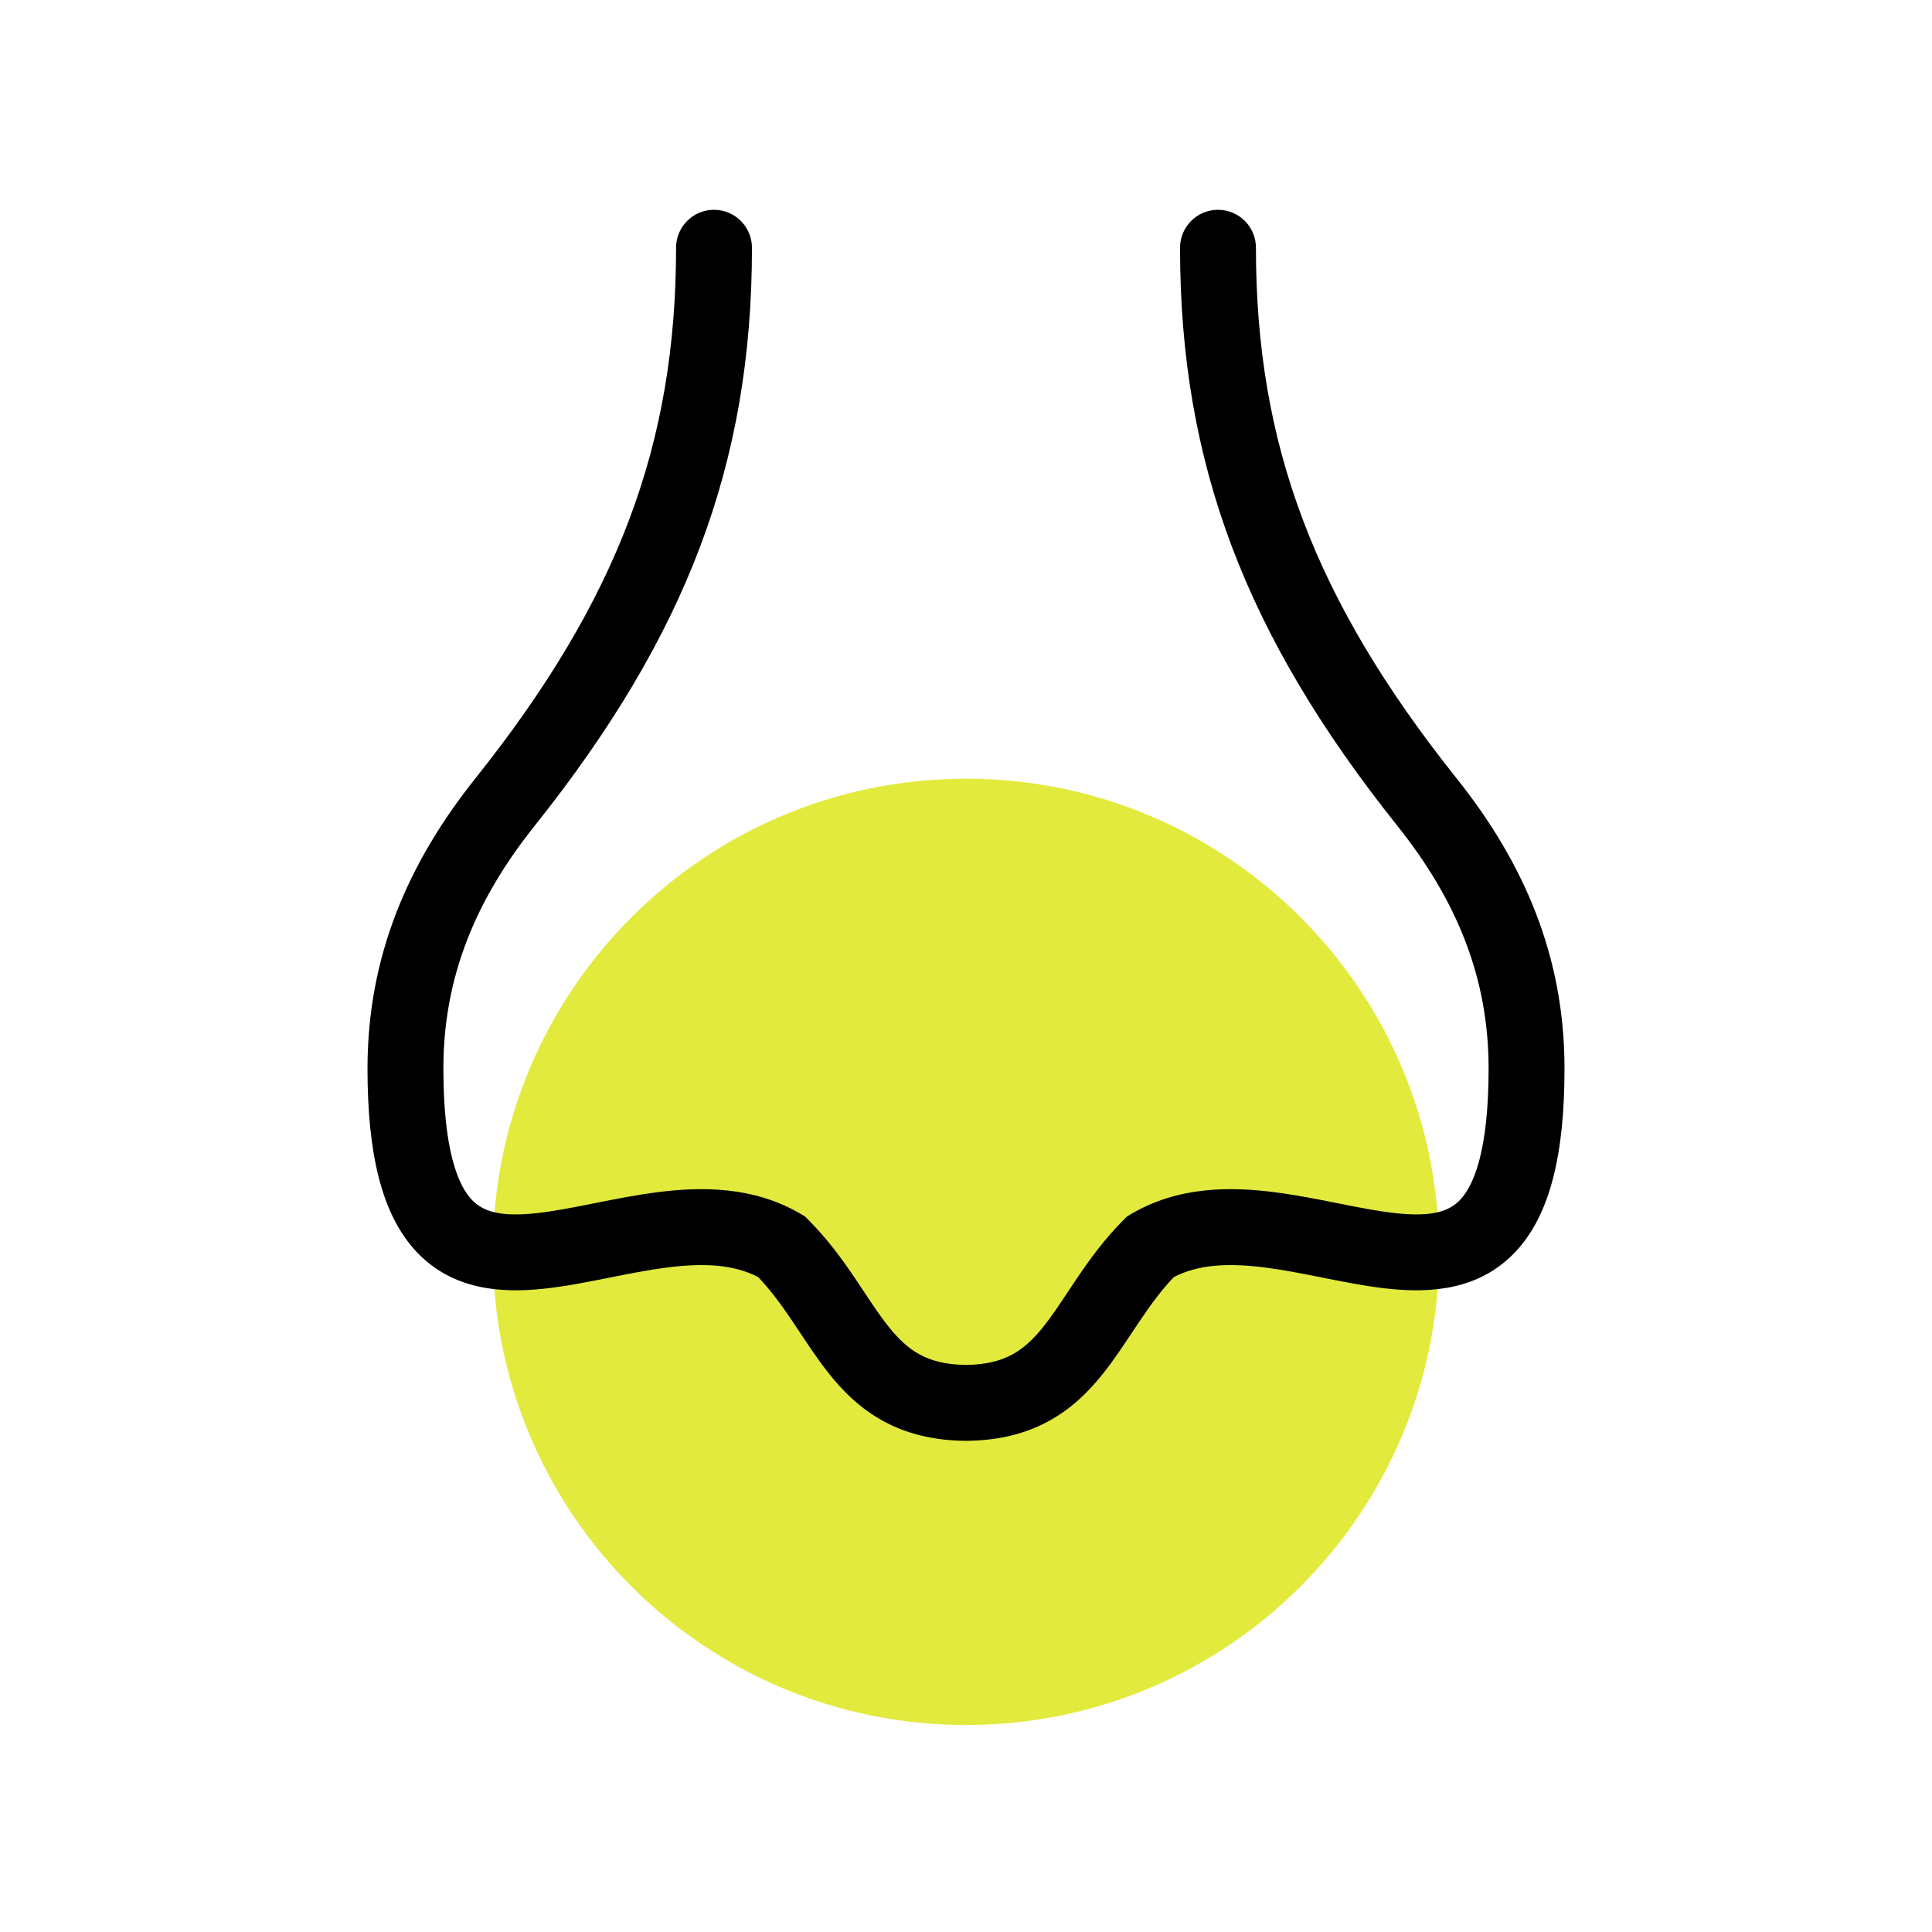 <svg xmlns="http://www.w3.org/2000/svg" fill="none" viewBox="0 0 56 56" height="56" width="56">
<path fill="#E2EA3D" d="M28 50C35.574 50 41.714 43.86 41.714 36.286C41.714 28.712 35.574 22.571 28 22.571C20.426 22.571 14.286 28.712 14.286 36.286C14.286 43.86 20.426 50 28 50Z"></path>
<path fill="black" d="M21.796 7.181C21.796 6.574 21.303 6.081 20.696 6.081C20.088 6.081 19.596 6.574 19.596 7.181C19.596 12.864 17.918 17.373 13.776 22.566C11.818 25.02 10.652 27.733 10.652 30.971C10.652 33.451 11.066 35.201 12.059 36.269C13.118 37.406 14.545 37.481 15.742 37.356C16.351 37.293 16.983 37.169 17.574 37.051L17.653 37.035L17.653 37.035C18.232 36.92 18.779 36.811 19.319 36.741C20.398 36.602 21.267 36.648 21.977 37.018C22.343 37.402 22.65 37.825 22.958 38.281C23.032 38.39 23.109 38.505 23.188 38.624C23.446 39.014 23.729 39.44 24.028 39.815C24.436 40.327 24.936 40.83 25.614 41.197C26.259 41.547 27.005 41.74 27.885 41.761C27.907 41.763 27.929 41.763 27.951 41.763C27.968 41.763 27.984 41.763 28 41.763C28.016 41.763 28.032 41.763 28.049 41.763C28.071 41.763 28.093 41.763 28.115 41.761C28.995 41.74 29.741 41.547 30.386 41.197C31.064 40.83 31.564 40.327 31.972 39.815C32.271 39.44 32.554 39.014 32.812 38.624L32.812 38.624C32.891 38.505 32.968 38.39 33.042 38.281C33.35 37.825 33.657 37.402 34.023 37.018C34.733 36.648 35.602 36.602 36.681 36.741C37.221 36.811 37.768 36.92 38.347 37.035L38.347 37.035L38.426 37.051C39.017 37.169 39.649 37.293 40.258 37.356C41.455 37.481 42.882 37.406 43.941 36.269C44.934 35.201 45.348 33.451 45.348 30.971C45.349 27.733 44.182 25.02 42.224 22.566C38.082 17.373 36.404 12.864 36.404 7.181C36.404 6.574 35.912 6.081 35.304 6.081C34.697 6.081 34.204 6.574 34.204 7.181C34.204 13.434 36.099 18.415 40.504 23.938C42.215 26.083 43.148 28.325 43.148 30.971C43.148 33.337 42.724 34.347 42.33 34.77C42 35.124 41.489 35.272 40.486 35.168C39.994 35.117 39.461 35.014 38.856 34.893L38.755 34.873C38.195 34.761 37.579 34.639 36.962 34.559C35.663 34.391 34.157 34.383 32.79 35.187L32.669 35.258L32.57 35.357C32.008 35.919 31.58 36.515 31.219 37.048C31.118 37.198 31.025 37.338 30.936 37.471C30.692 37.839 30.485 38.151 30.252 38.444C29.952 38.821 29.667 39.085 29.339 39.262C29.026 39.431 28.612 39.557 28 39.563C27.388 39.557 26.974 39.431 26.661 39.262C26.333 39.085 26.048 38.821 25.748 38.444C25.515 38.151 25.307 37.839 25.063 37.471L25.063 37.471C24.975 37.338 24.882 37.197 24.781 37.048C24.42 36.515 23.992 35.919 23.43 35.357L23.331 35.258L23.21 35.187C21.843 34.383 20.336 34.391 19.038 34.559C18.421 34.639 17.805 34.761 17.244 34.873L17.144 34.893C16.539 35.014 16.006 35.117 15.514 35.168C14.511 35.272 14 35.124 13.67 34.77C13.275 34.347 12.852 33.337 12.852 30.971C12.851 28.325 13.785 26.083 15.496 23.938C19.901 18.415 21.796 13.434 21.796 7.181Z" clip-rule="evenodd" fill-rule="evenodd"></path>
</svg>
